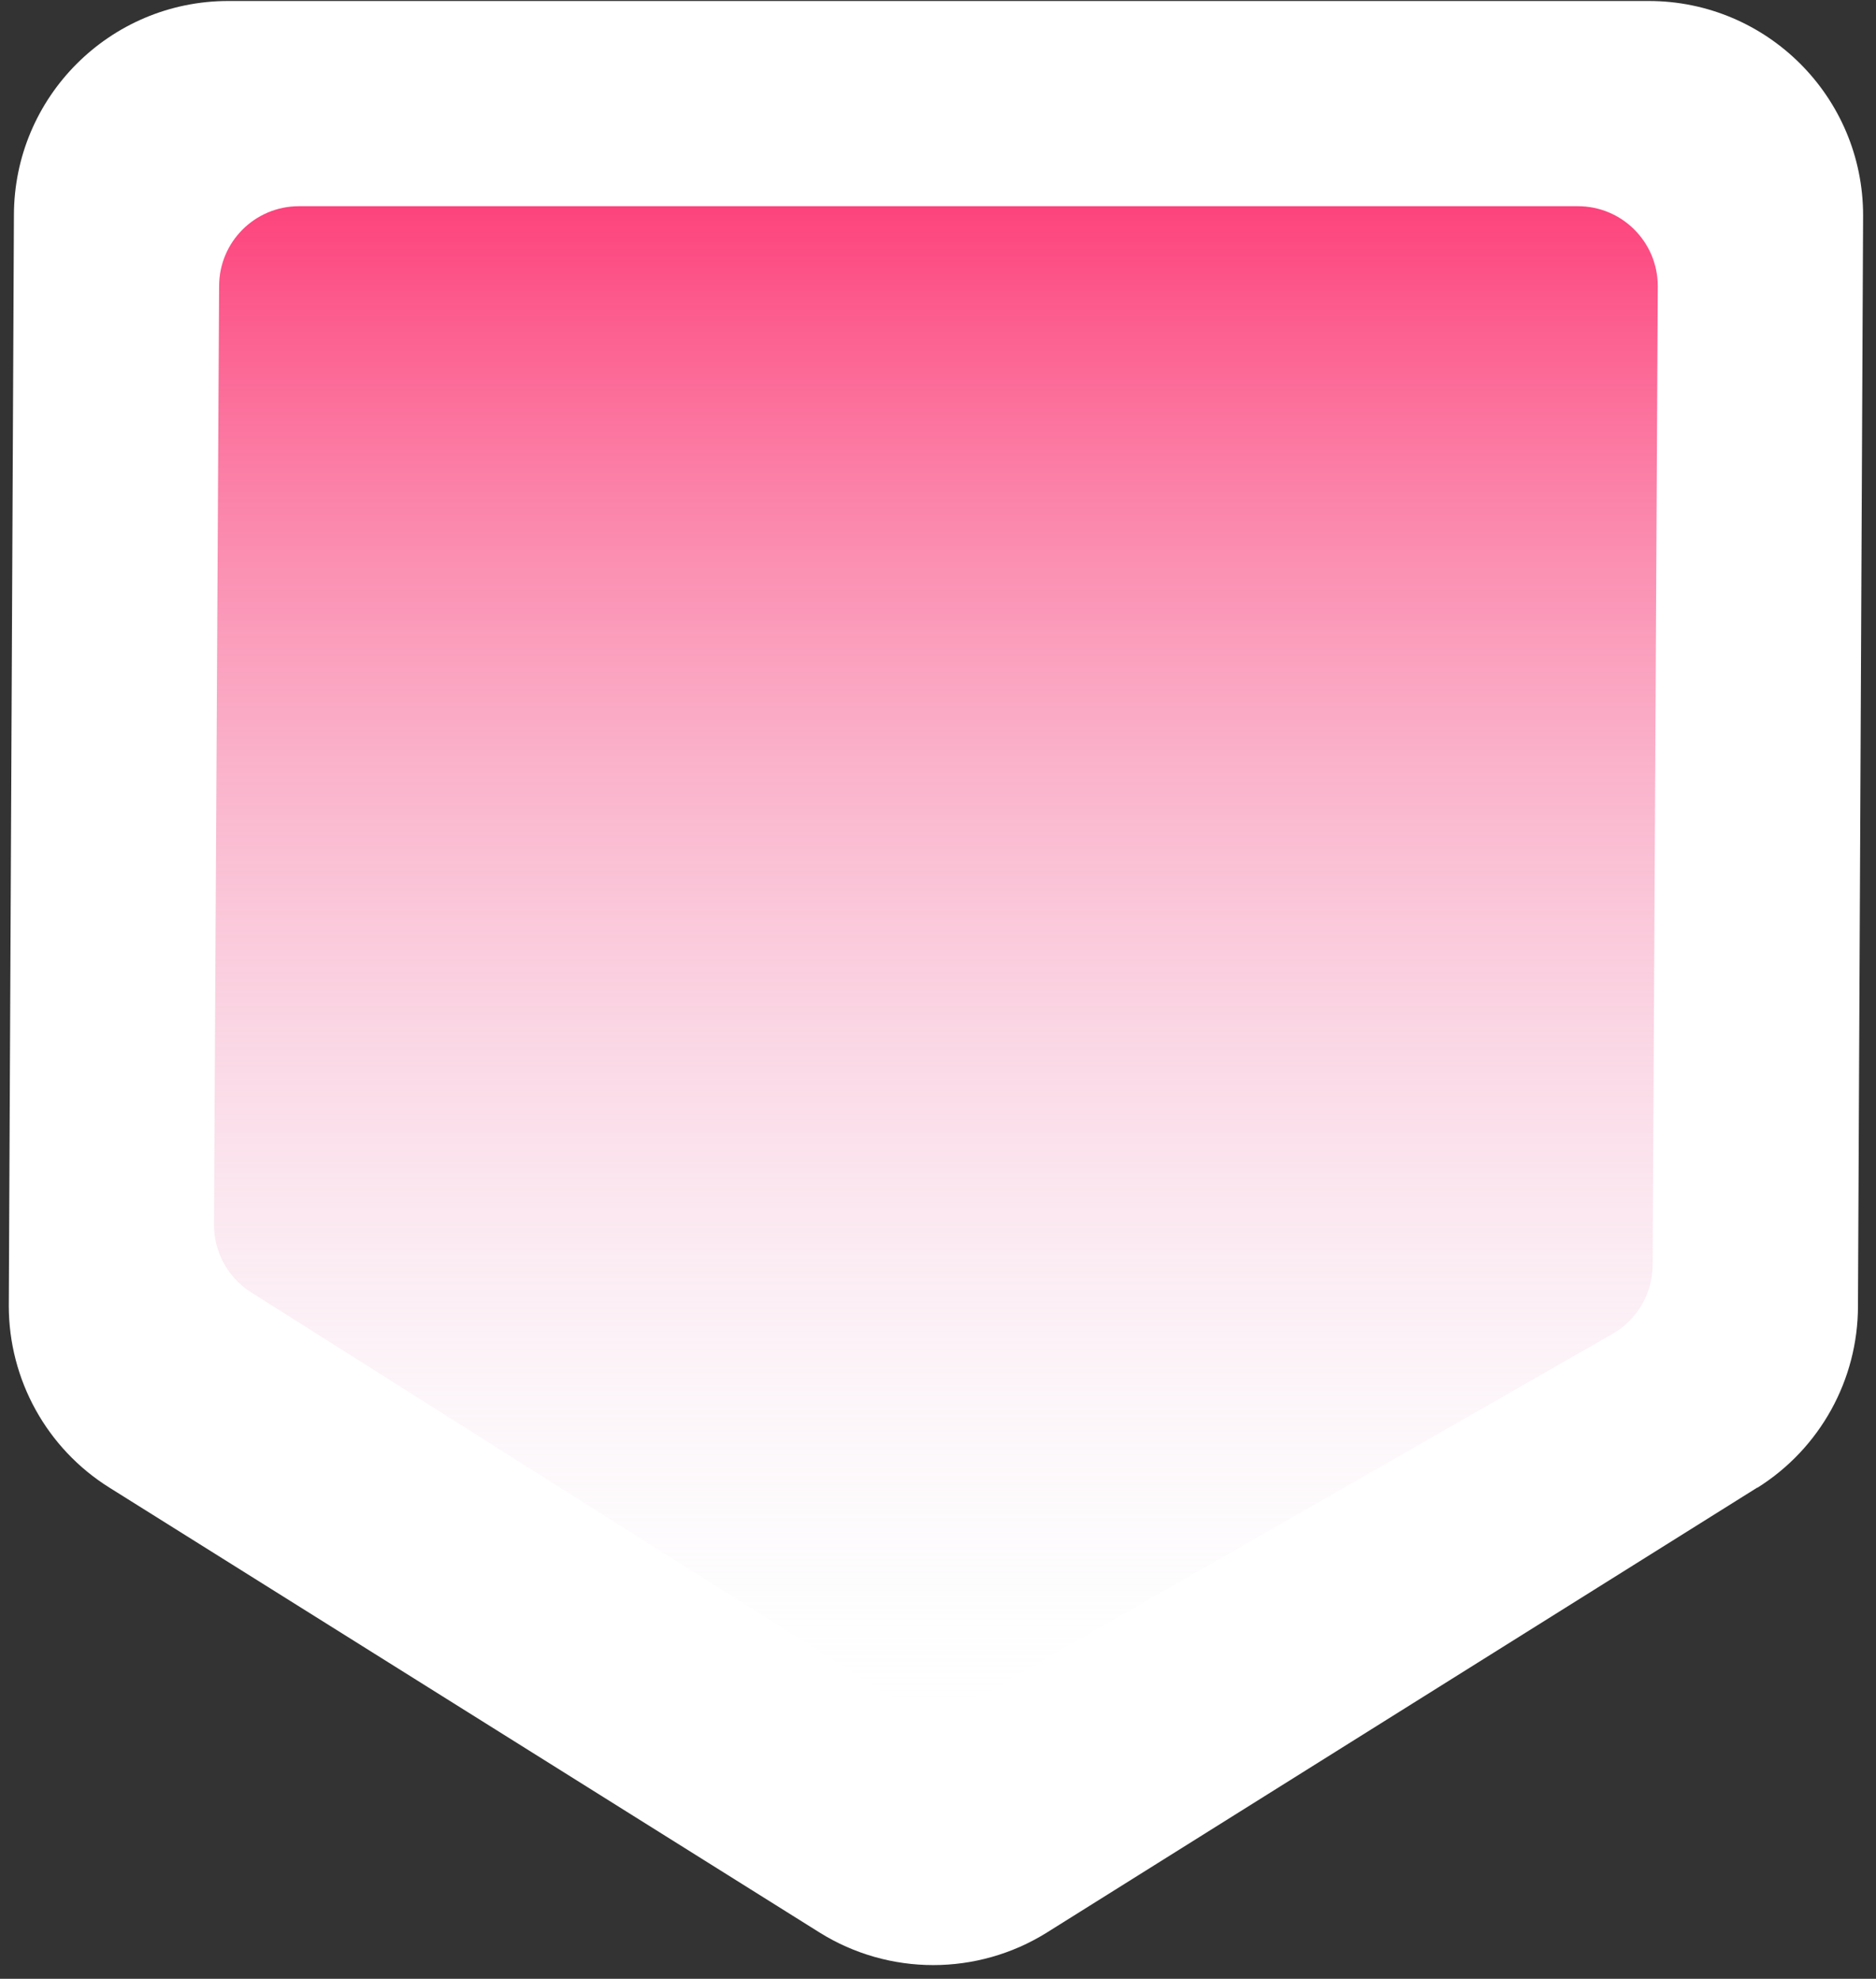 <svg width="128" height="135" viewBox="0 0 128 135" fill="none" xmlns="http://www.w3.org/2000/svg">
<rect x="0" y="0" width="128" height="135" fill="#333333" stroke="none"/>
<g clip-path="url(#clip0_2633_14026)">
<path d="M119.9 101.488L71.44 131.838C66.69 134.808 60.66 134.808 55.91 131.838L7.46 101.488C3.19 98.818 0.6 94.128 0.6 89.088L0.95 14.698C0.95 6.618 7.5 0.068 15.58 0.068H112.49C120.57 0.068 127.12 6.618 127.12 14.698L126.77 89.098C126.77 94.138 124.18 98.818 119.91 101.498L119.9 101.488Z" fill="white"/>
<path d="M14.6 83.558L14.95 19.518C14.95 16.508 17.39 14.068 20.4 14.068H107.66C110.67 14.068 113.11 16.508 113.11 19.518L112.76 86.278C112.76 88.238 111.71 90.038 110.02 91.008L67.43 115.388C65.12 116.708 62.28 116.658 60.02 115.238C50.52 109.278 25.23 93.288 17.13 88.168C15.55 87.168 14.6 85.428 14.6 83.558Z" fill="url(#paint0_linear_2633_14026)"/>
</g>
<defs>
<linearGradient id="paint0_linear_2633_14026" x1="63.86" y1="14.068" x2="63.86" y2="116.338" gradientUnits="userSpaceOnUse">
<stop stop-color="#FD437C"/>
<stop offset="1" stop-color="#EFF2FB" stop-opacity="0"/>
</linearGradient>
<clipPath id="clip0_2633_14026">
<rect width="126.52" height="134" fill="white" transform="translate(0.6 0.068)"/>
</clipPath>
</defs>
</svg>
